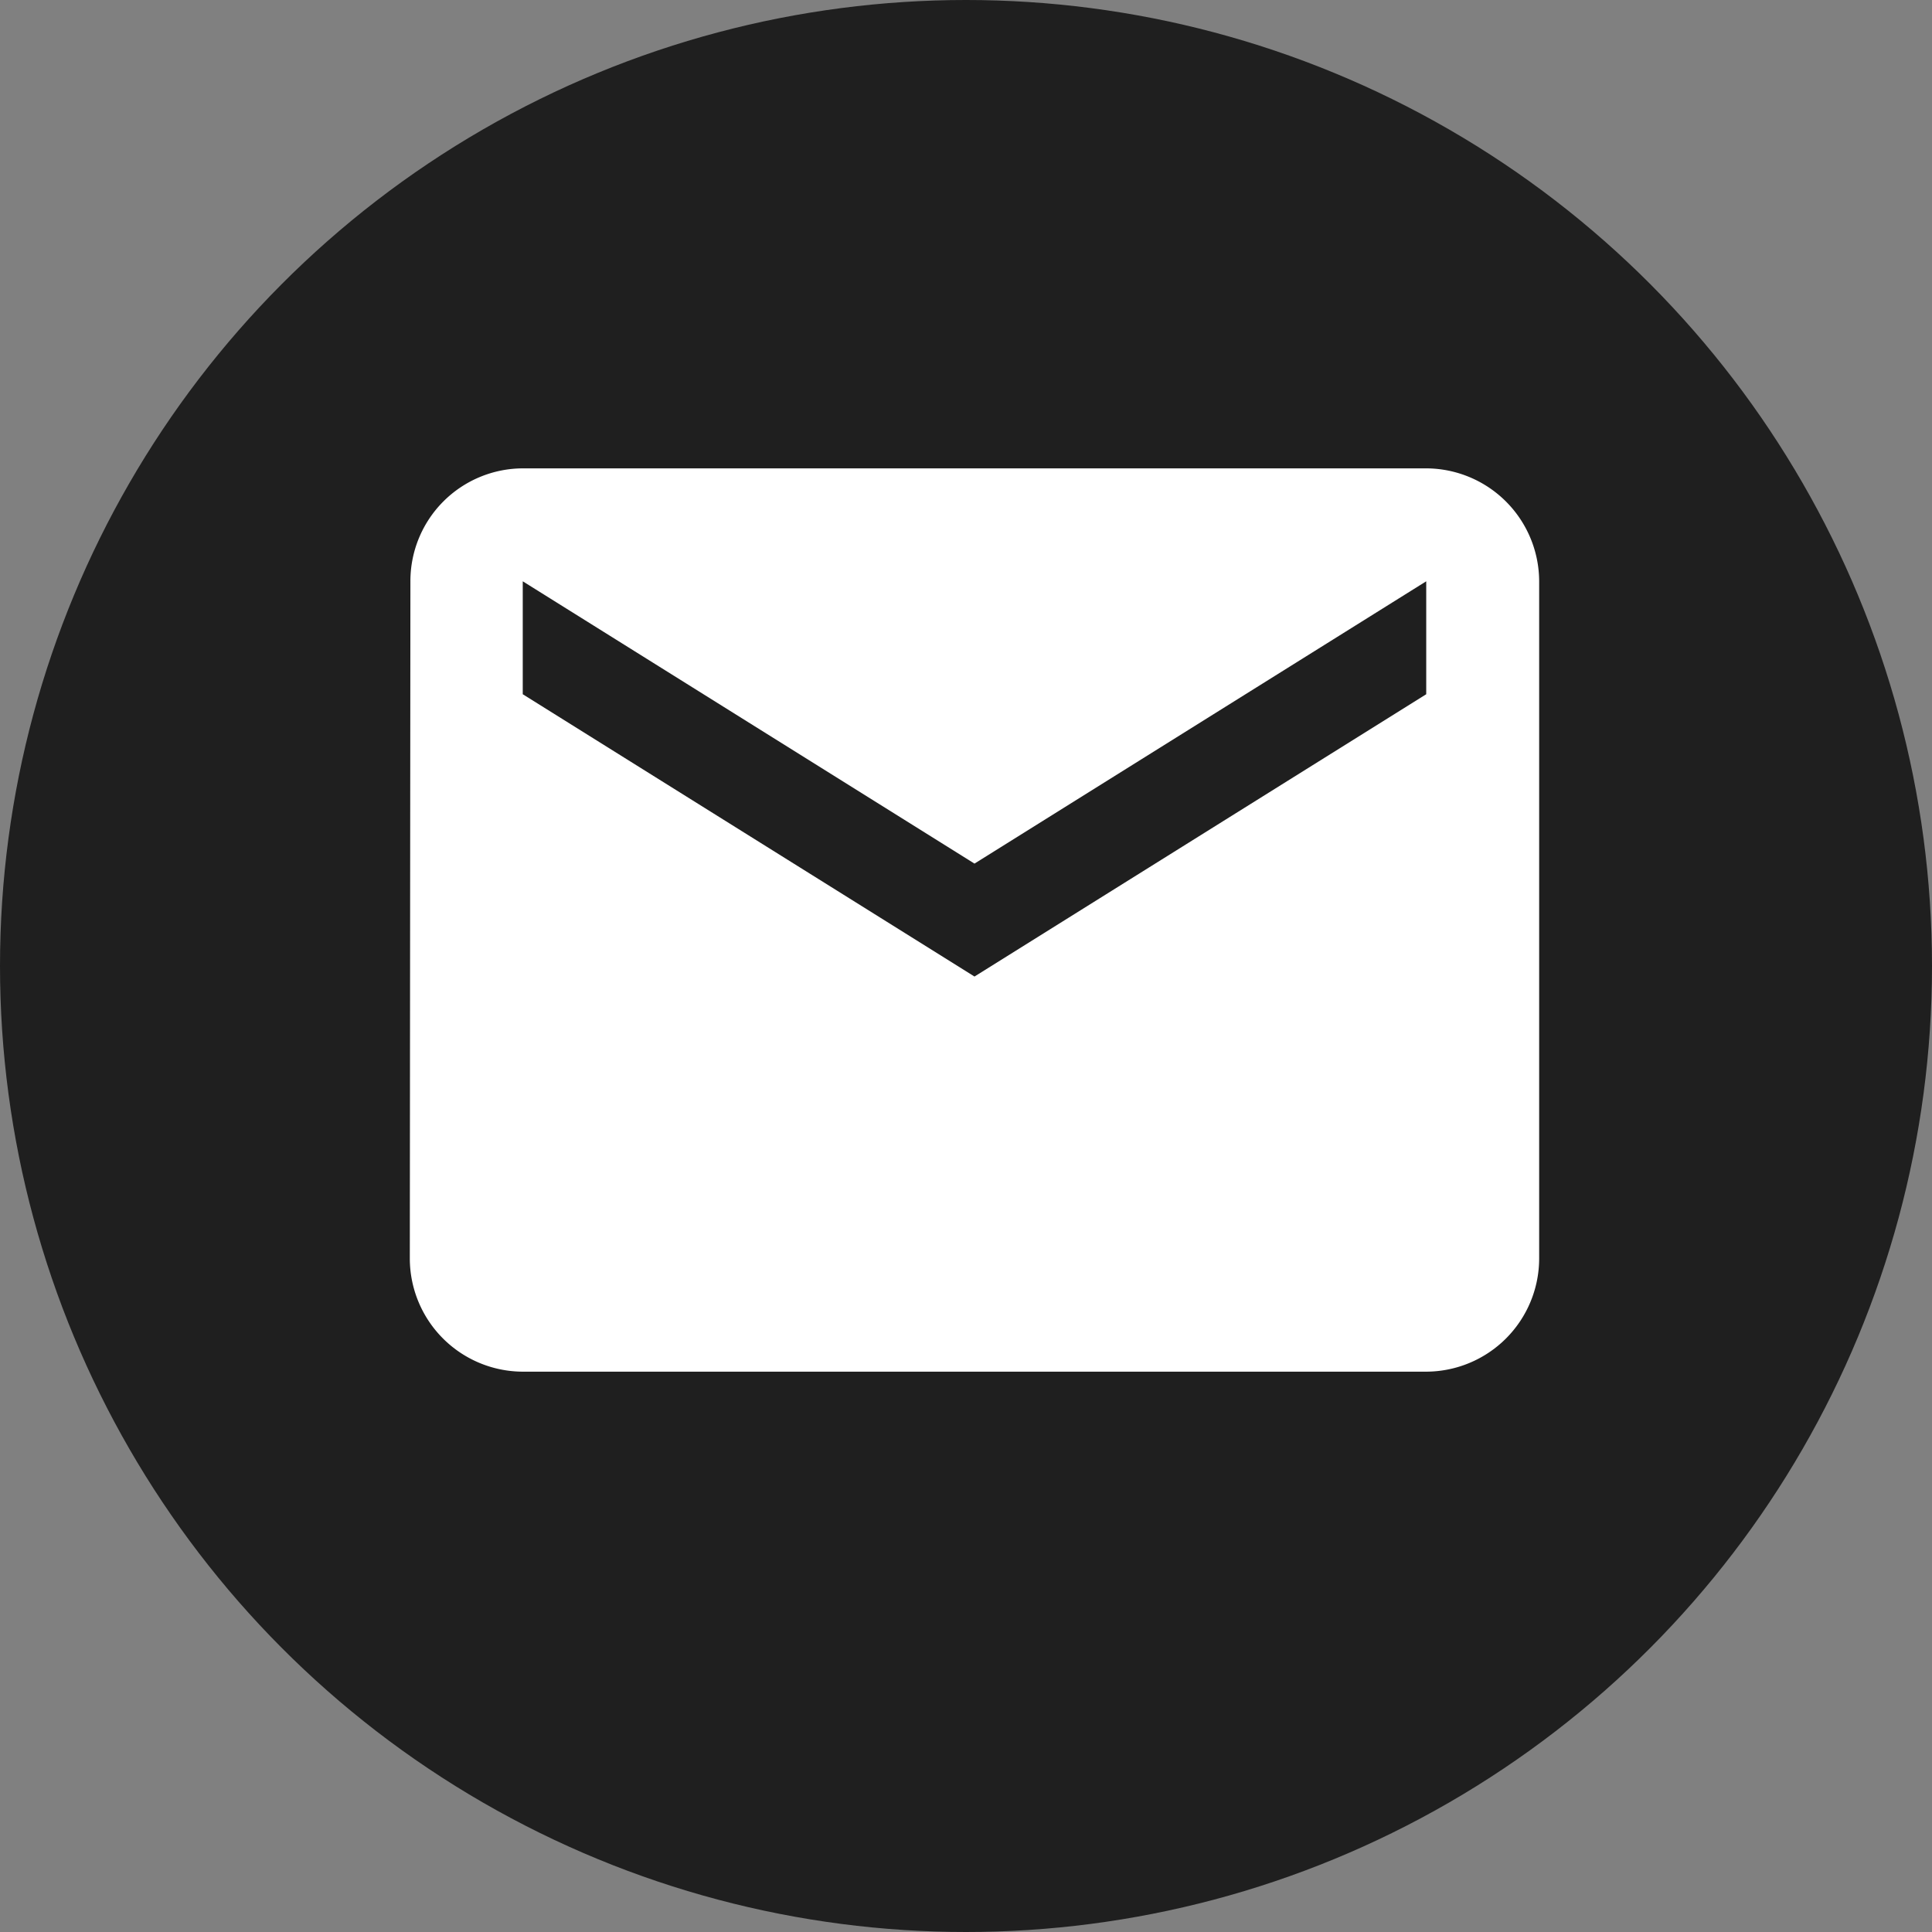 <svg xmlns="http://www.w3.org/2000/svg" width="33" height="33" viewBox="0 0 33 33">
  <rect x="0" y="0" width="33" height="33" fill="#808080" stroke="none"/>
  <g id="mail-icn" transform="translate(-1097 -5364)">
    <circle id="Ellipse_2" data-name="Ellipse 2" cx="16.5" cy="16.5" r="16.5" transform="translate(1097 5364)" fill="#1f1f1f"/>
    <path id="Icon_material-mail" data-name="Icon material-mail" d="M20.361,6H4.929A1.926,1.926,0,0,0,3.01,7.929L3,19.5a1.935,1.935,0,0,0,1.929,1.929H20.361A1.935,1.935,0,0,0,22.29,19.5V7.929A1.935,1.935,0,0,0,20.361,6Zm0,3.858L12.645,14.68,4.929,9.858V7.929l7.716,4.822,7.716-4.822Z" transform="translate(1101 5366)" fill="#fff"/>
  </g>
</svg>
